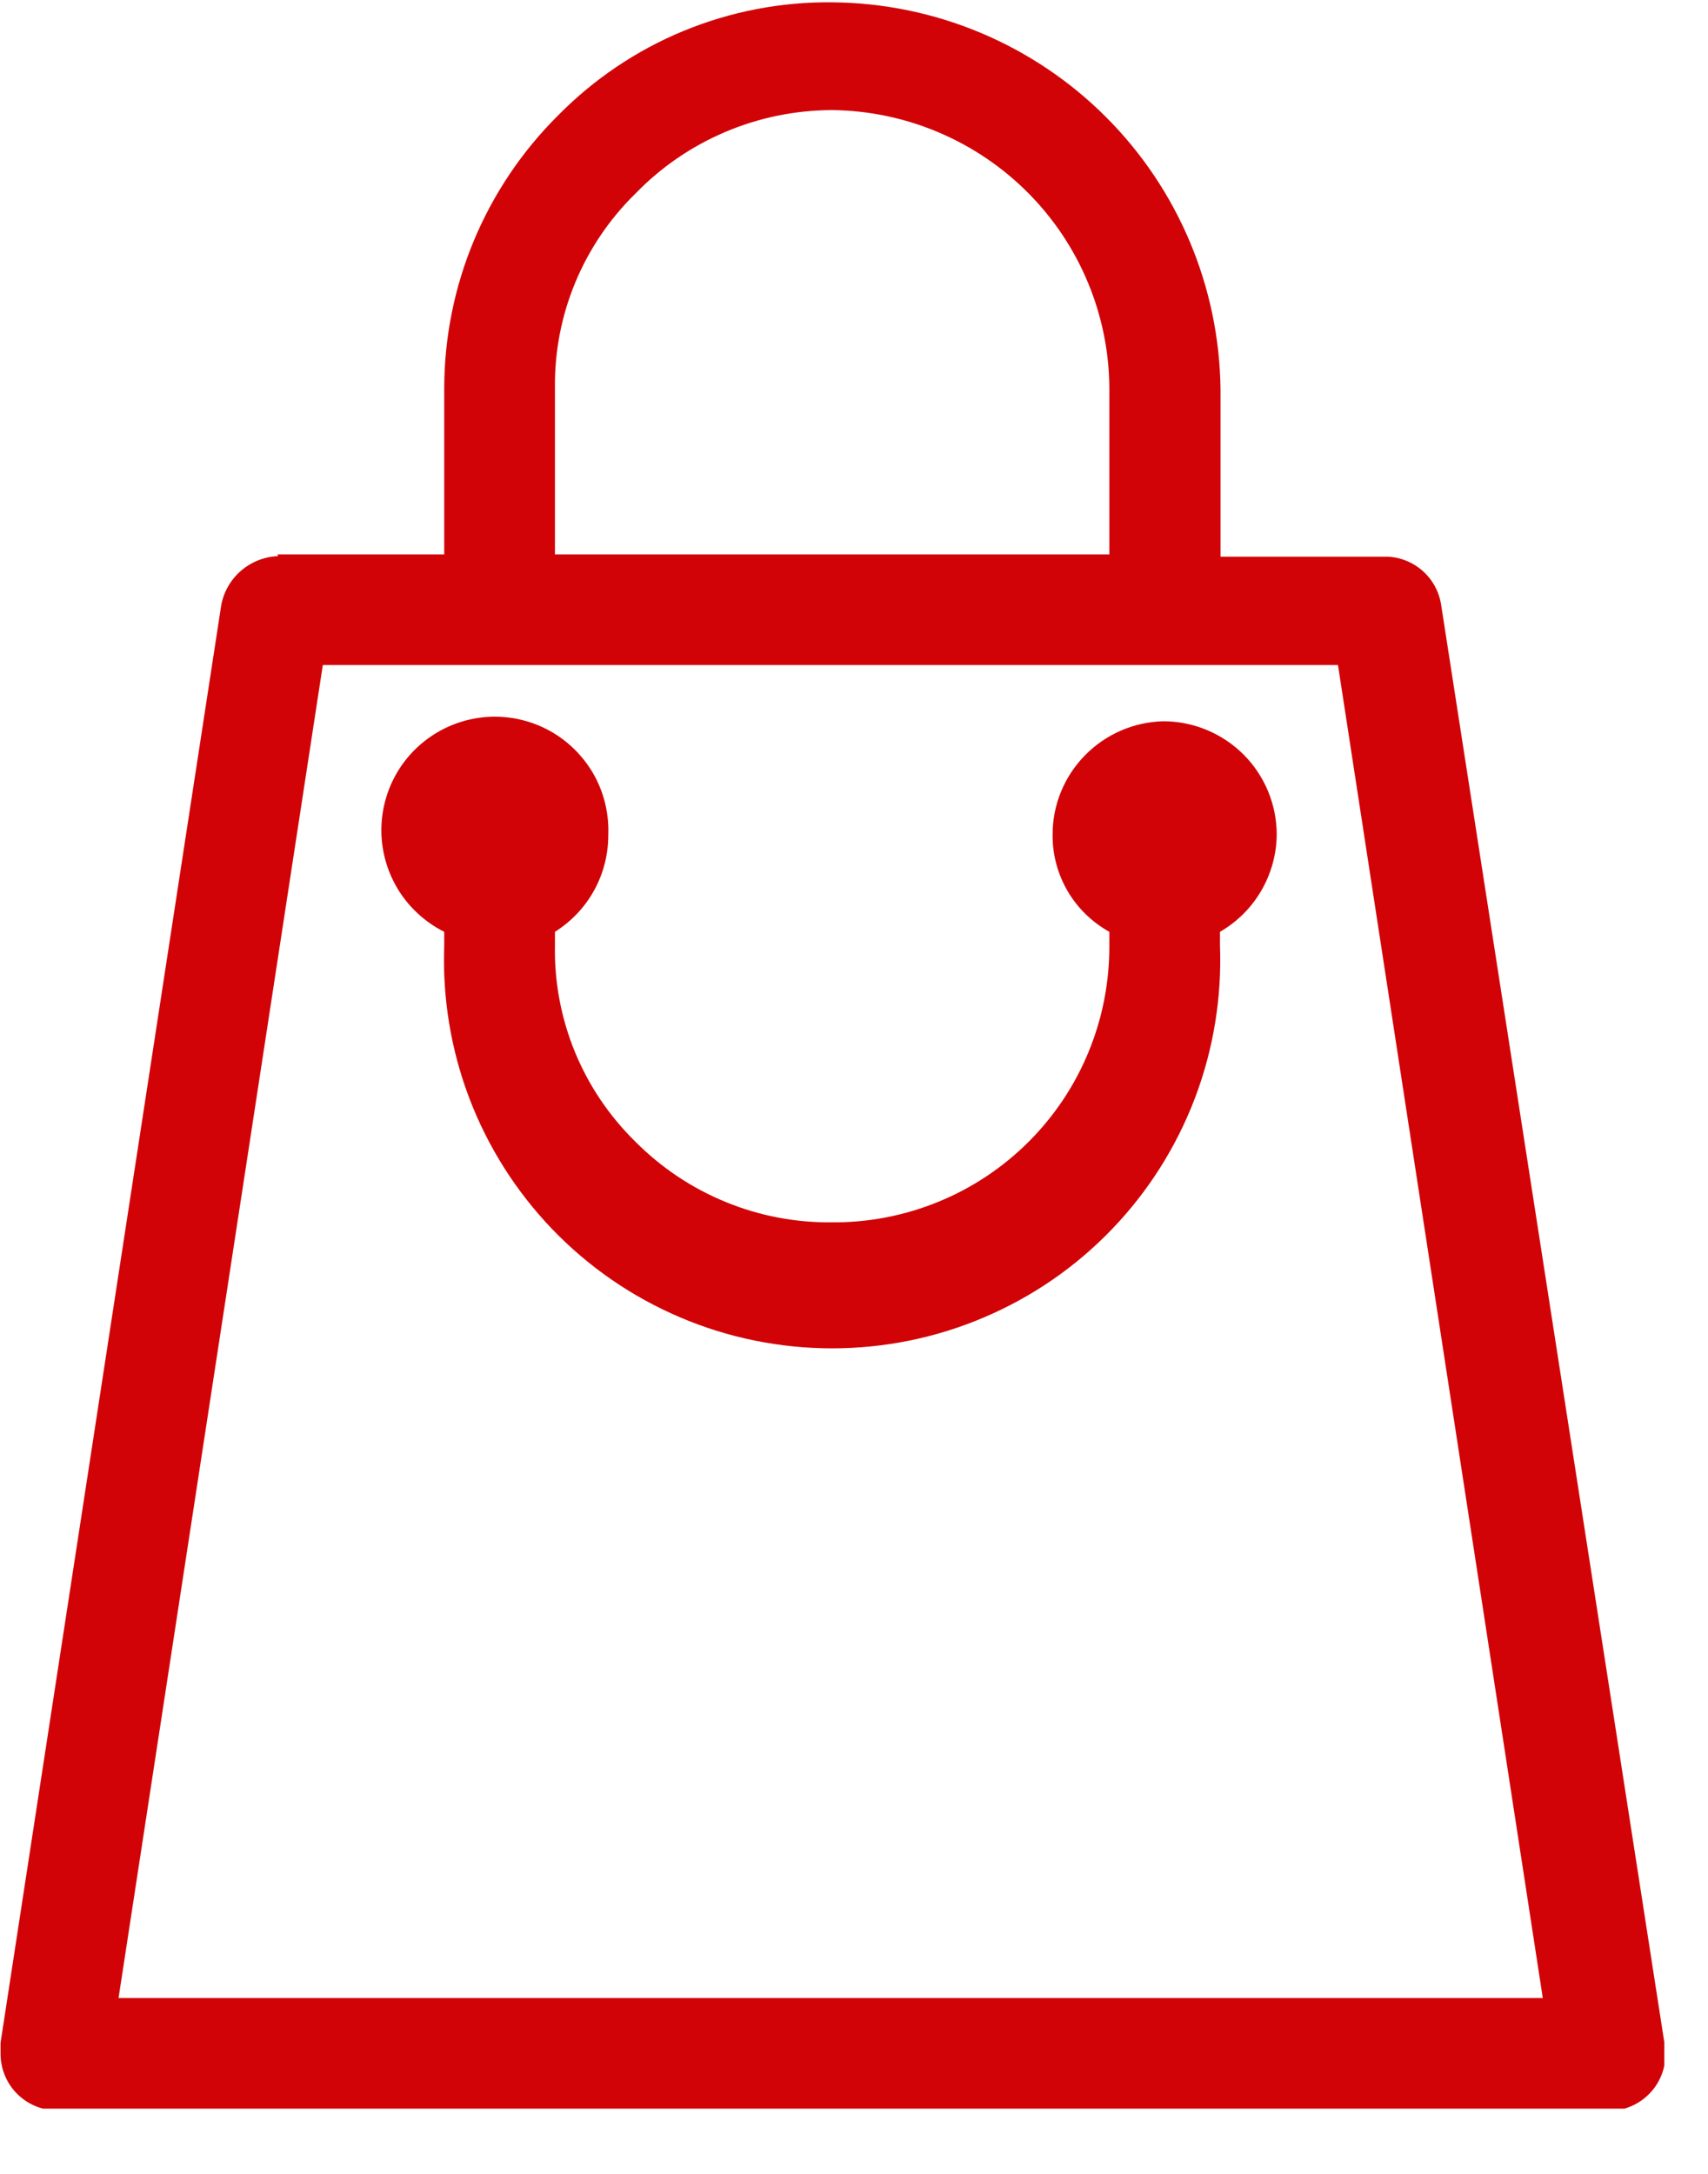 <svg width="22" height="28" viewBox="0 0 22 28" fill="none" xmlns="http://www.w3.org/2000/svg">
<g clip-path="url(#clip0_48_994)">
<path d="M3.574 7.141H5.722V4.992C5.724 4.341 5.854 3.697 6.105 3.096C6.356 2.496 6.723 1.95 7.184 1.491C7.645 1.022 8.195 0.65 8.803 0.399C9.411 0.148 10.064 0.022 10.722 0.03C12.043 0.041 13.307 0.57 14.242 1.504C15.177 2.437 15.708 3.701 15.721 5.022V7.17H17.87C18.041 7.177 18.204 7.244 18.331 7.359C18.458 7.474 18.54 7.63 18.564 7.799L21.444 26.349C21.458 26.445 21.453 26.543 21.43 26.637C21.406 26.732 21.363 26.82 21.305 26.898C21.246 26.975 21.173 27.04 21.089 27.089C21.005 27.138 20.912 27.17 20.815 27.182H0.701C0.514 27.173 0.337 27.092 0.208 26.956C0.078 26.82 0.007 26.639 0.007 26.451V26.312L2.85 7.792C2.883 7.62 2.973 7.464 3.106 7.35C3.239 7.236 3.406 7.17 3.581 7.163L3.574 7.141ZM14.983 9.29C15.37 9.29 15.742 9.444 16.017 9.718C16.291 9.992 16.445 10.364 16.445 10.752C16.442 11.006 16.373 11.254 16.245 11.474C16.117 11.693 15.934 11.875 15.714 12.002V12.177C15.739 12.849 15.629 13.52 15.39 14.148C15.15 14.777 14.787 15.35 14.32 15.835C13.854 16.32 13.294 16.705 12.675 16.968C12.056 17.232 11.391 17.367 10.718 17.367C10.046 17.367 9.38 17.232 8.761 16.968C8.142 16.705 7.583 16.32 7.116 15.835C6.65 15.35 6.286 14.777 6.046 14.148C5.807 13.52 5.697 12.849 5.722 12.177V12.002C5.487 11.884 5.288 11.706 5.145 11.485C5.003 11.264 4.923 11.009 4.913 10.746C4.904 10.483 4.965 10.223 5.091 9.992C5.217 9.761 5.403 9.569 5.63 9.435C5.856 9.301 6.114 9.231 6.377 9.231C6.64 9.232 6.898 9.303 7.124 9.438C7.349 9.573 7.534 9.766 7.66 9.997C7.785 10.229 7.845 10.489 7.835 10.752C7.836 11.002 7.774 11.247 7.654 11.466C7.534 11.685 7.359 11.869 7.148 12.002V12.177C7.139 12.647 7.227 13.114 7.405 13.549C7.584 13.984 7.849 14.377 8.185 14.706C8.516 15.039 8.91 15.303 9.345 15.481C9.779 15.66 10.245 15.749 10.714 15.744C11.184 15.748 11.65 15.658 12.085 15.48C12.52 15.303 12.915 15.04 13.248 14.708C13.58 14.376 13.844 13.982 14.022 13.547C14.201 13.113 14.291 12.647 14.289 12.177V12.002C14.066 11.878 13.88 11.697 13.751 11.477C13.623 11.257 13.556 11.007 13.558 10.752C13.557 10.37 13.706 10.004 13.973 9.731C14.239 9.458 14.601 9.3 14.983 9.29ZM13.251 2.493C12.58 1.814 11.668 1.427 10.714 1.418C10.242 1.42 9.776 1.515 9.341 1.7C8.907 1.884 8.514 2.154 8.185 2.493C7.853 2.818 7.589 3.207 7.411 3.636C7.232 4.066 7.143 4.527 7.148 4.992V7.141H14.289V4.992C14.282 4.056 13.909 3.159 13.251 2.493ZM17.234 8.566H4.158L1.527 25.735H19.872L17.234 8.566Z" fill="#D10307"/>
</g>
<defs>
<clipPath id="clip0_48_994">
<rect width="21.437" height="27.16" fill="white"/>
</clipPath>
</defs>
</svg>

